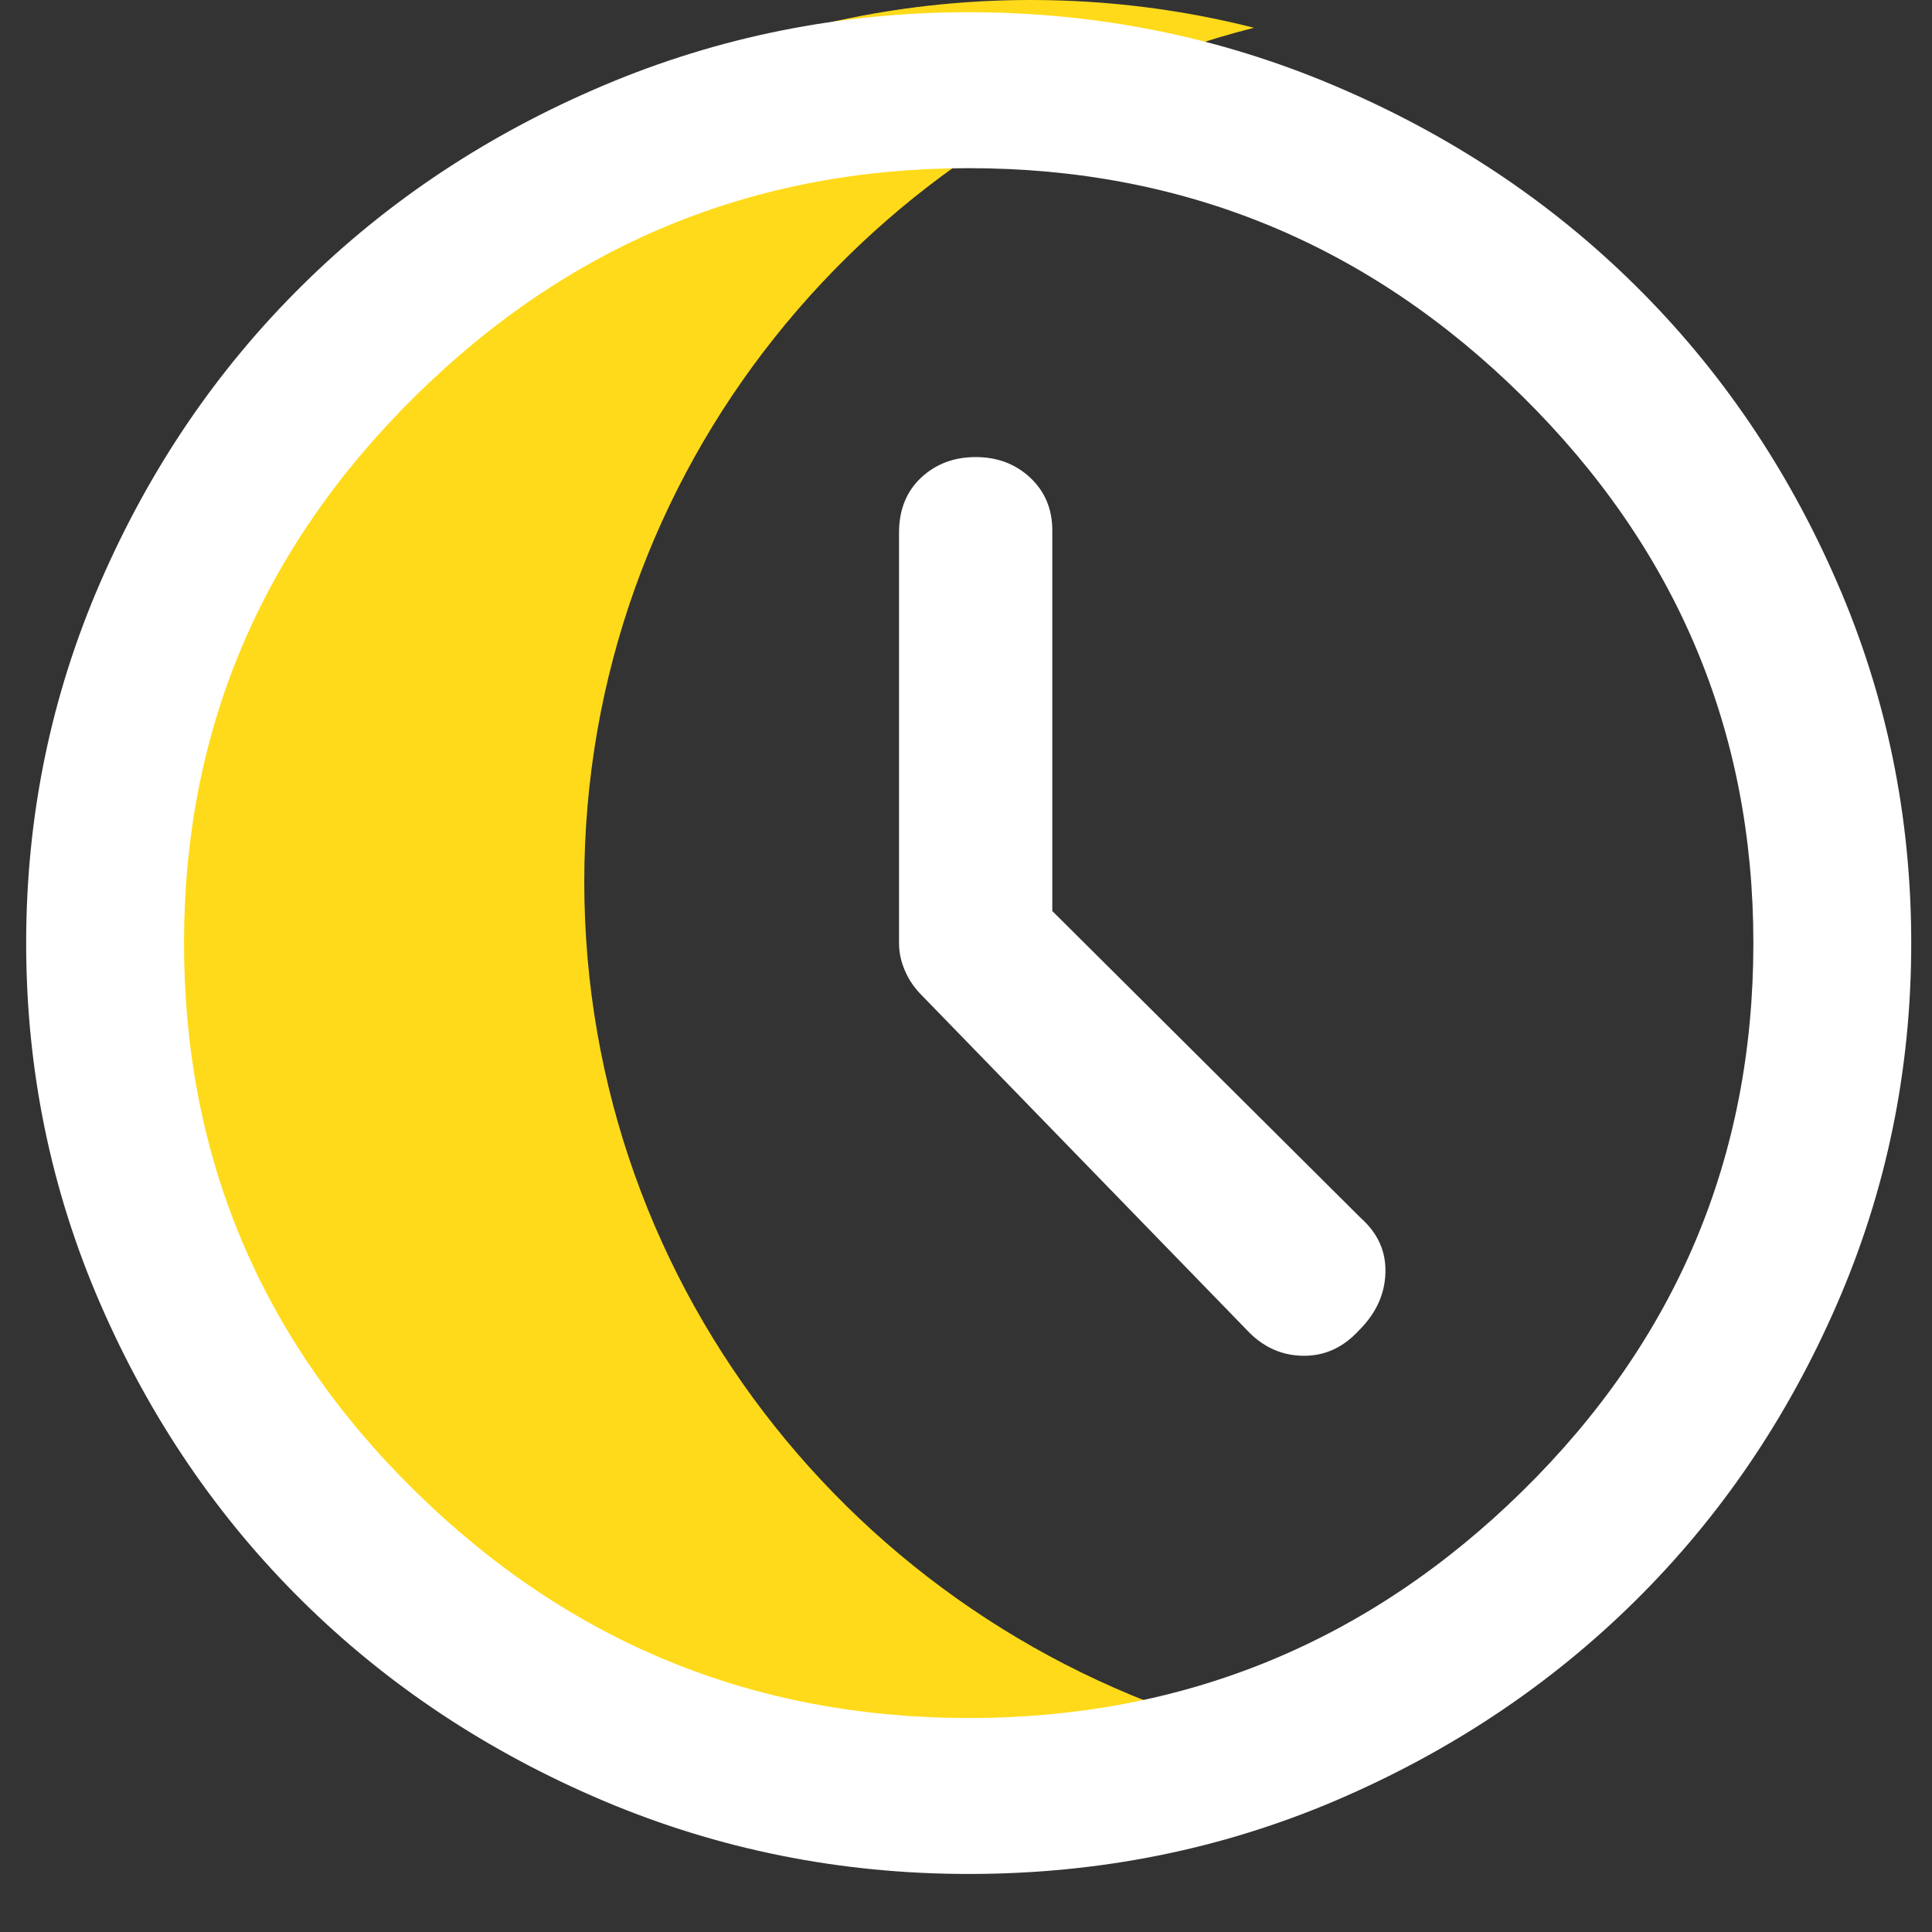 <?xml version="1.0" encoding="UTF-8"?>
<svg width="24px" height="24px" viewBox="0 0 24 24" version="1.1" xmlns="http://www.w3.org/2000/svg" xmlns:xlink="http://www.w3.org/1999/xlink">
    <rect x="0" y="0" width="24" height="24" fill="#333333" stroke="none"/>
    <title>Group 5</title>
    <g id="Desktop" stroke="none" stroke-width="1" fill="none" fill-rule="evenodd">
        <g id="01_Desktop_accueil-Copy" transform="translate(-612, -471)">
            <g id="Group-5" transform="translate(612.325, 471)">
                <path d="M12.479,0 C13.437,0 14.366,0.12 15.252,0.345 C10.468,1.561 6.933,5.85 6.933,10.955 C6.933,16.059 10.468,20.348 15.252,21.564 C14.366,21.79 13.437,21.91 12.479,21.91 C6.353,21.91 1.387,17.005 1.387,10.955 C1.387,4.905 6.353,0 12.479,0 Z" id="Combined-Shape" fill="#FFDA1A"></path>
                <path d="M15.198,16.557 C15.39,16.747 15.616,16.842 15.876,16.842 C16.135,16.842 16.361,16.738 16.554,16.529 C16.765,16.32 16.876,16.083 16.885,15.817 C16.895,15.551 16.794,15.323 16.582,15.133 L12.747,11.317 L12.747,6.589 C12.747,6.323 12.655,6.105 12.473,5.934 C12.29,5.763 12.064,5.678 11.795,5.678 C11.526,5.678 11.3,5.763 11.117,5.934 C10.935,6.105 10.843,6.333 10.843,6.617 L10.843,11.716 C10.843,11.83 10.867,11.944 10.916,12.057 C10.964,12.171 11.036,12.276 11.132,12.371 L15.198,16.557 Z M11.709,23.279 C10.113,23.279 8.599,22.975 7.166,22.368 C5.734,21.76 4.489,20.934 3.432,19.89 C2.374,18.845 1.538,17.616 0.923,16.201 C0.308,14.787 0,13.292 0,11.716 C0,10.14 0.308,8.644 0.923,7.23 C1.538,5.815 2.374,4.586 3.432,3.542 C4.489,2.497 5.734,1.671 7.166,1.064 C8.599,0.456 10.113,0.152 11.709,0.152 C13.304,0.152 14.818,0.456 16.251,1.064 C17.683,1.671 18.928,2.497 19.985,3.542 C21.043,4.586 21.879,5.815 22.494,7.23 C23.11,8.644 23.417,10.14 23.417,11.716 C23.417,13.292 23.11,14.787 22.494,16.201 C21.879,17.616 21.043,18.845 19.985,19.89 C18.928,20.934 17.688,21.76 16.265,22.368 C14.842,22.975 13.324,23.279 11.709,23.279 Z M11.709,21.342 C14.381,21.342 16.674,20.402 18.587,18.523 C20.5,16.643 21.456,14.374 21.456,11.716 C21.456,9.076 20.5,6.812 18.587,4.923 C16.674,3.034 14.381,2.089 11.709,2.089 C9.036,2.089 6.744,3.034 4.831,4.923 C2.918,6.812 1.961,9.076 1.961,11.716 C1.961,14.374 2.918,16.643 4.831,18.523 C6.744,20.402 9.036,21.342 11.709,21.342 Z" id="Shape" fill="#FFFFFF" fill-rule="nonzero"></path>
            </g>
        </g>
    </g>
</svg>

